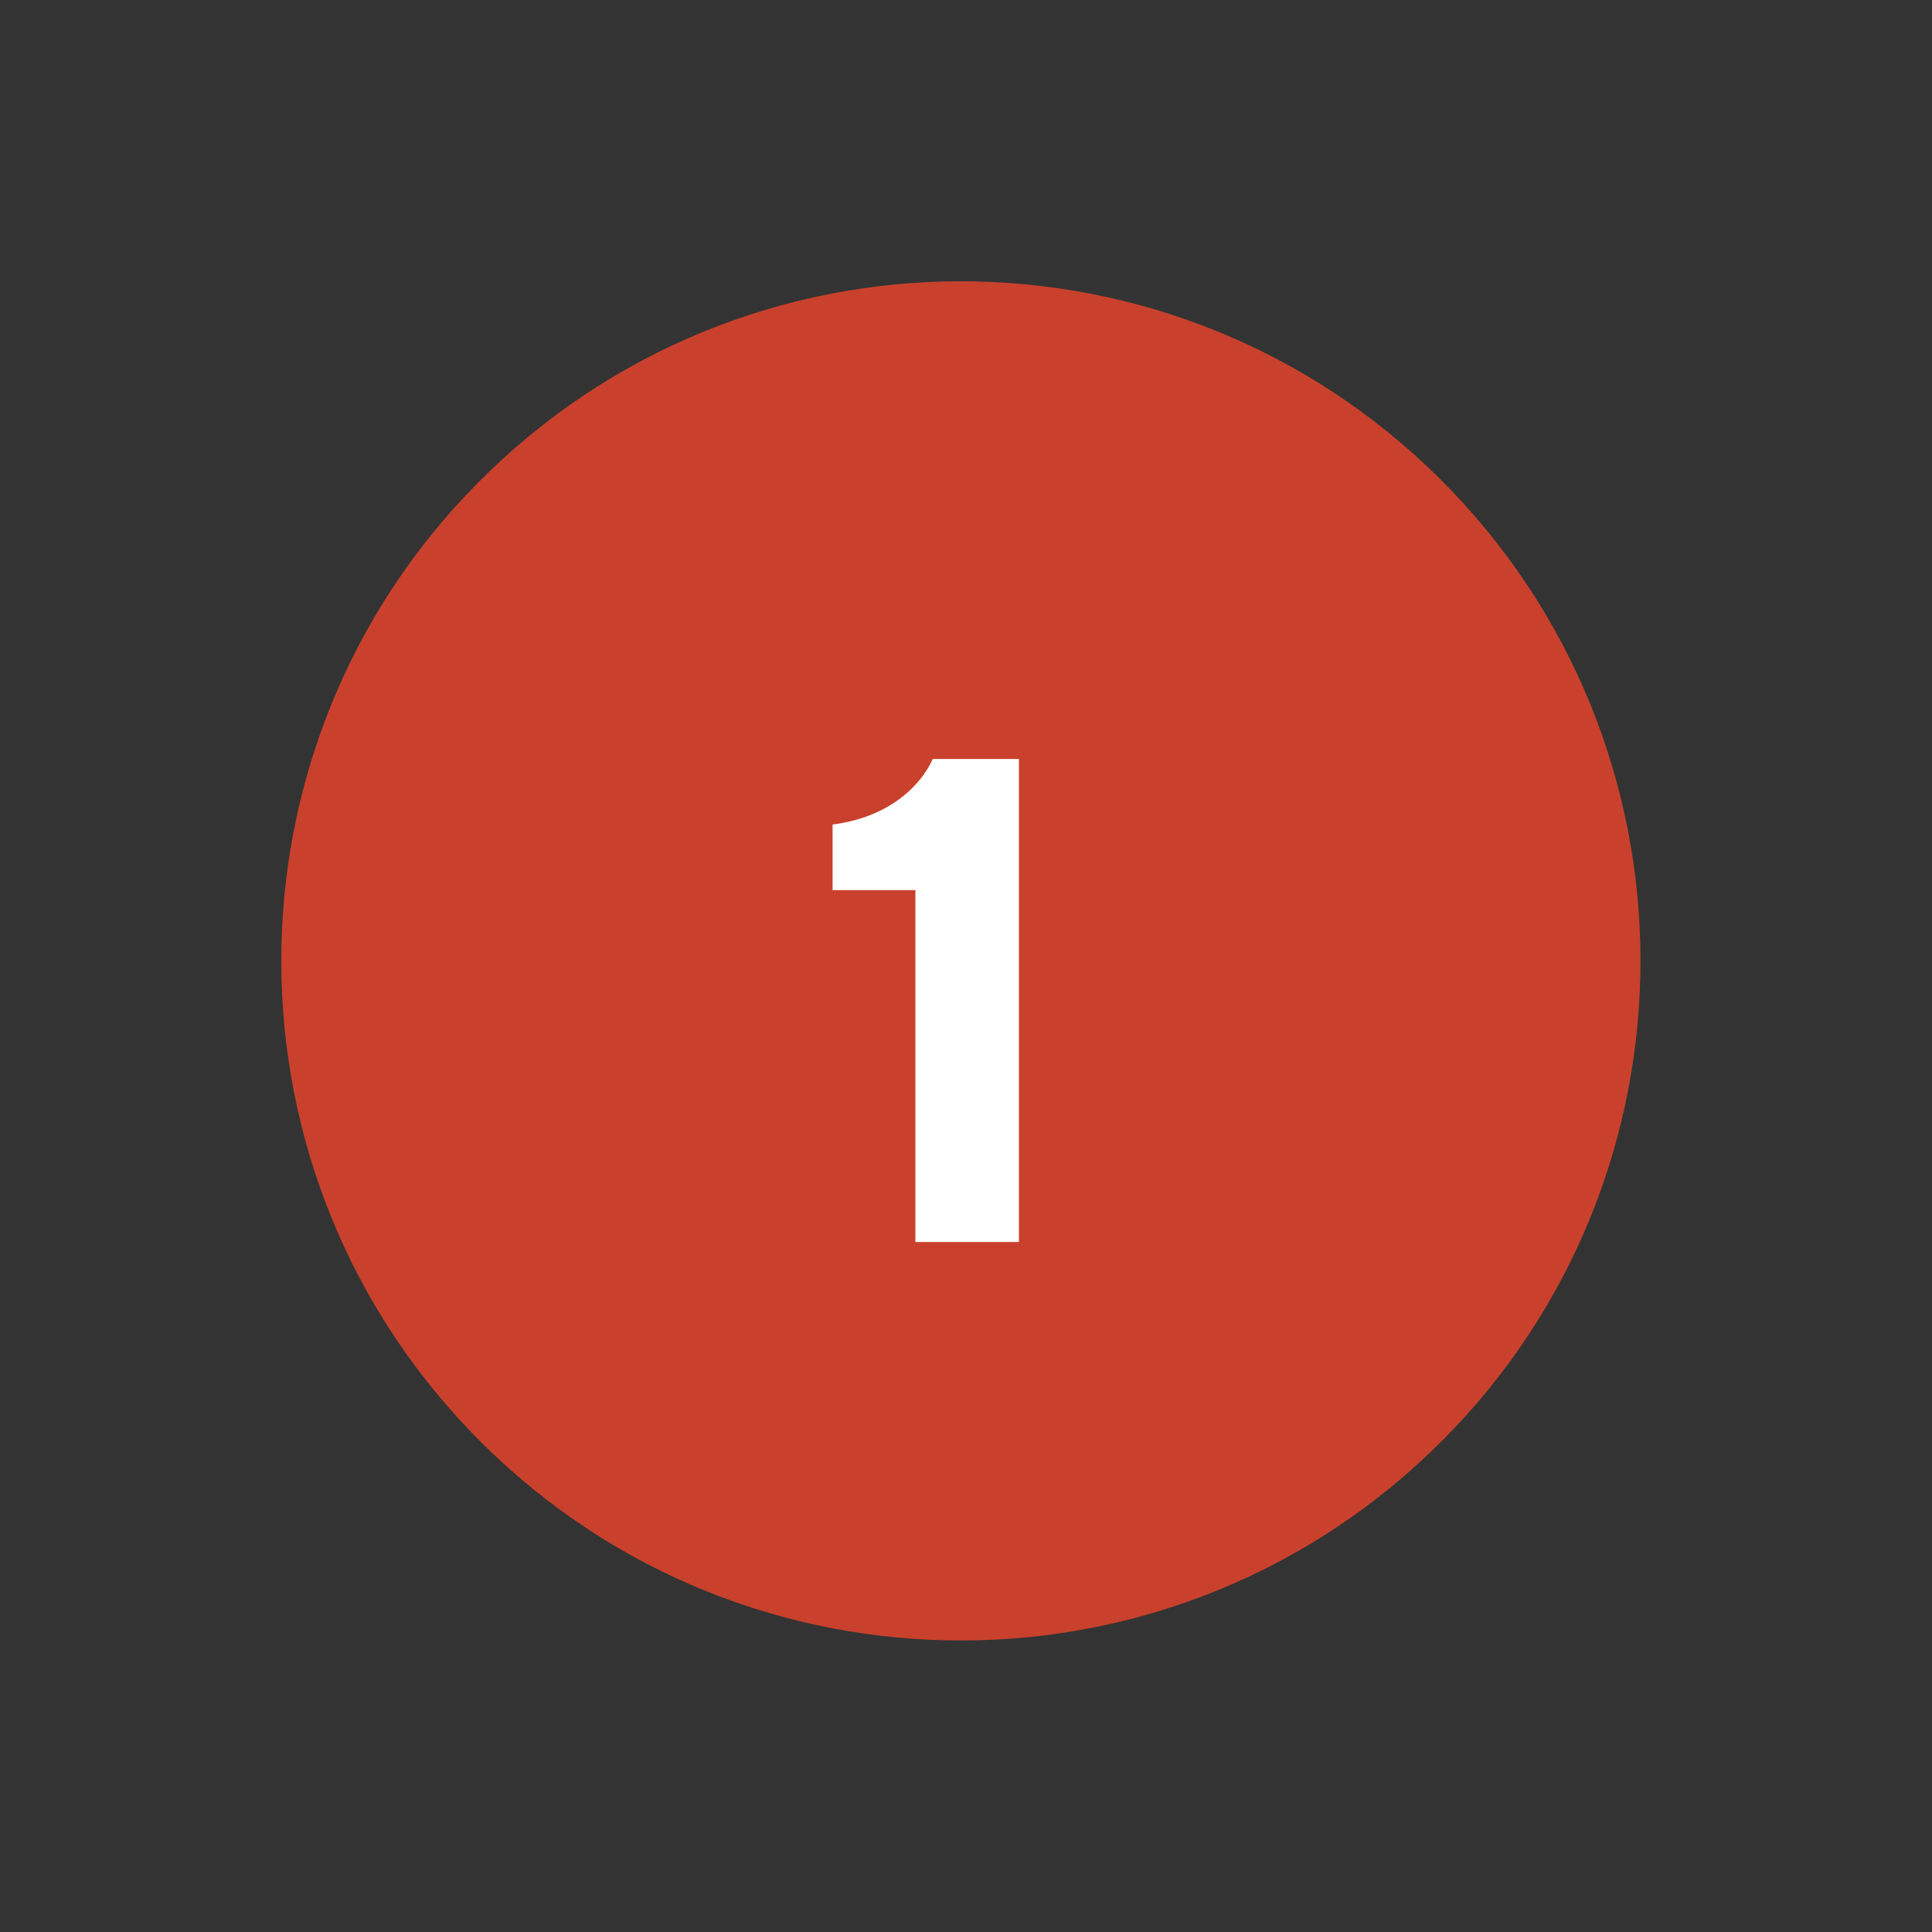 <?xml version="1.0" encoding="UTF-8"?> <svg xmlns="http://www.w3.org/2000/svg" width="84" height="84" viewBox="0 0 84 84" fill="none"><rect x="0" y="0" width="84" height="84" fill="#333333" stroke="none"/> <g style="mix-blend-mode:multiply"> <path d="M62.222 63.111C74.004 51.82 74.402 33.116 63.111 21.334C51.82 9.551 33.116 9.153 21.334 20.444C9.551 31.735 9.153 50.439 20.444 62.222C31.735 74.004 50.439 74.402 62.222 63.111Z" fill="#C9412C"></path> </g> <path d="M40.55 33C40.55 33 39.65 35.4 36.2 35.85V38.7H39.8V54H44.3V33H40.55Z" fill="white"></path> </svg> 